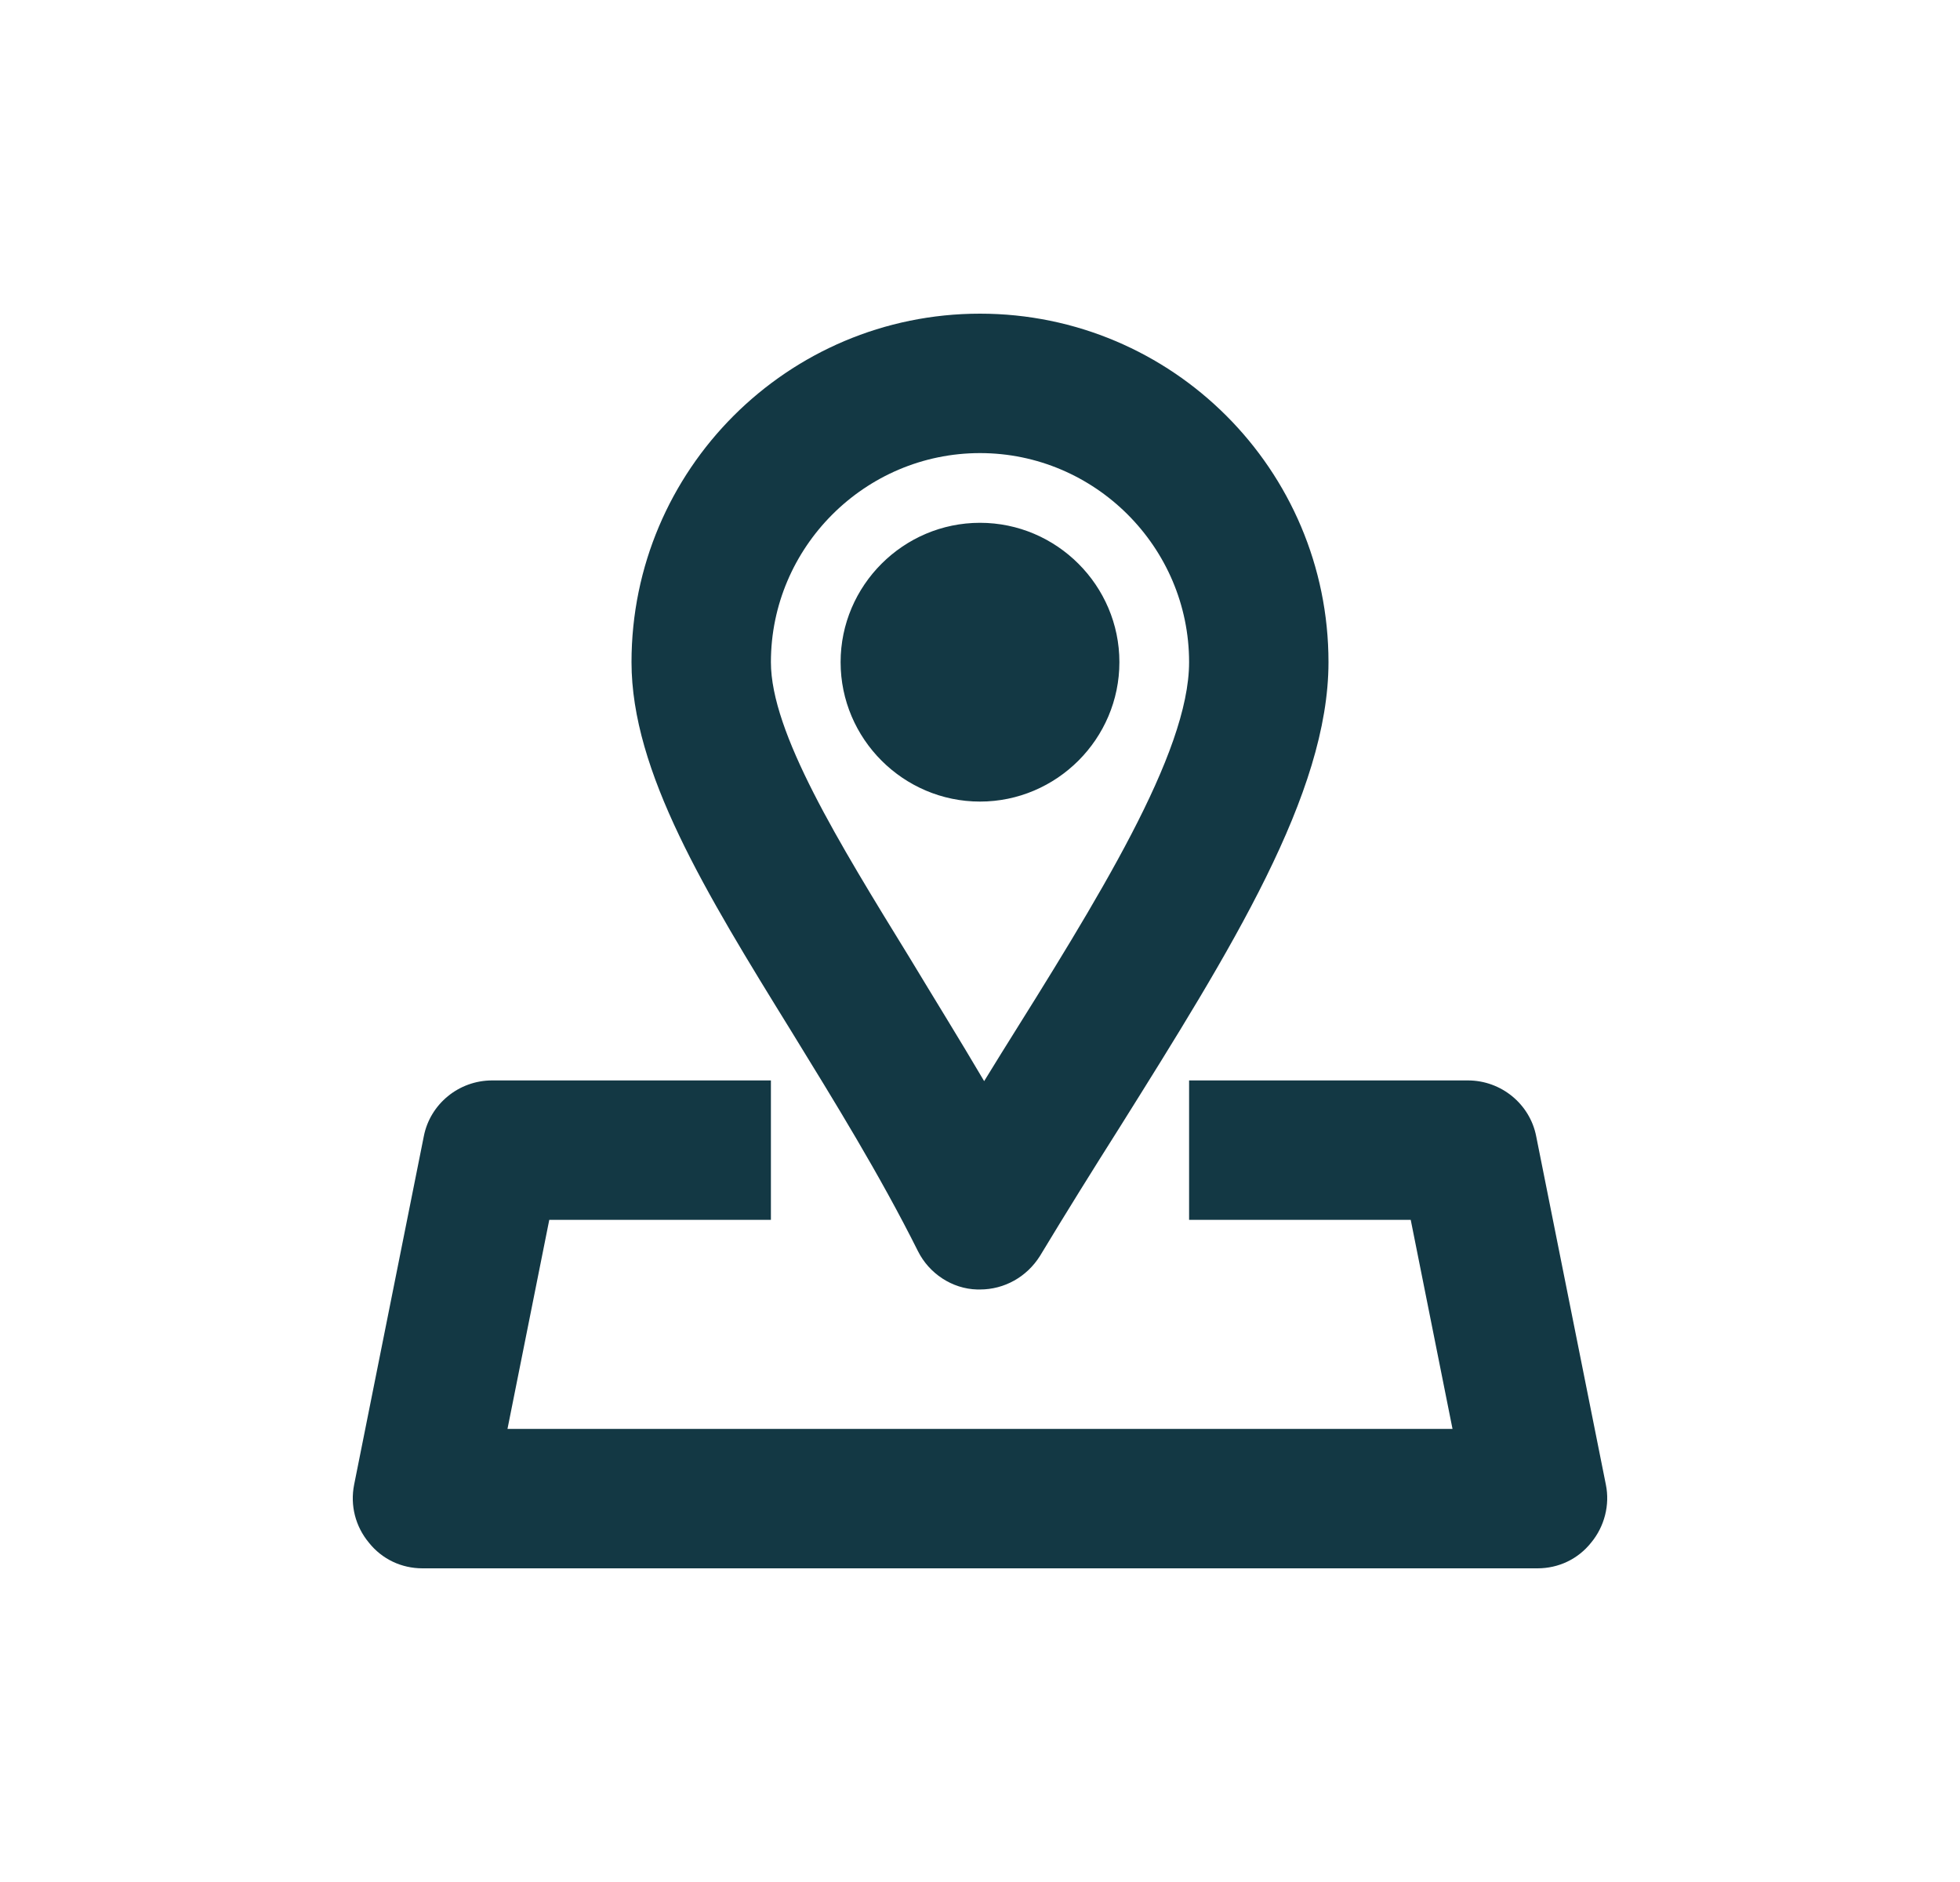 <svg width="25" height="24" viewBox="0 0 25 24" fill="none" xmlns="http://www.w3.org/2000/svg">
<path d="M11.709 15.956C11.851 16.24 12.144 16.436 12.464 16.444C12.473 16.444 12.491 16.444 12.5 16.444C12.811 16.444 13.096 16.284 13.264 16.018C13.602 15.458 13.94 14.916 14.278 14.382C15.709 12.098 16.945 10.124 16.945 8.444C16.945 5.991 14.953 4 12.5 4C10.047 4 8.055 5.991 8.055 8.444C8.055 9.84 8.998 11.378 10.091 13.147C10.642 14.044 11.22 14.978 11.709 15.956ZM12.5 5.778C13.967 5.778 15.167 6.978 15.167 8.444C15.167 9.609 14.002 11.467 12.767 13.44C12.696 13.556 12.624 13.671 12.553 13.787C12.233 13.244 11.913 12.729 11.602 12.213C10.695 10.738 9.833 9.342 9.833 8.444C9.833 6.978 11.033 5.778 12.5 5.778ZM12.5 10.222C11.522 10.222 10.722 9.422 10.722 8.444C10.722 7.467 11.522 6.667 12.5 6.667C13.478 6.667 14.278 7.467 14.278 8.444C14.278 9.422 13.478 10.222 12.5 10.222ZM19.594 14.489L20.483 18.933C20.536 19.191 20.465 19.467 20.296 19.671C20.127 19.884 19.878 20 19.611 20H5.389C5.122 20 4.873 19.884 4.704 19.671C4.535 19.467 4.464 19.2 4.517 18.933L5.406 14.489C5.486 14.08 5.851 13.778 6.277 13.778H9.833V15.556H7.006L6.473 18.222H18.527L17.994 15.556H15.167V13.778H18.723C19.149 13.778 19.514 14.08 19.594 14.489Z" fill="#133844"/>
</svg>
